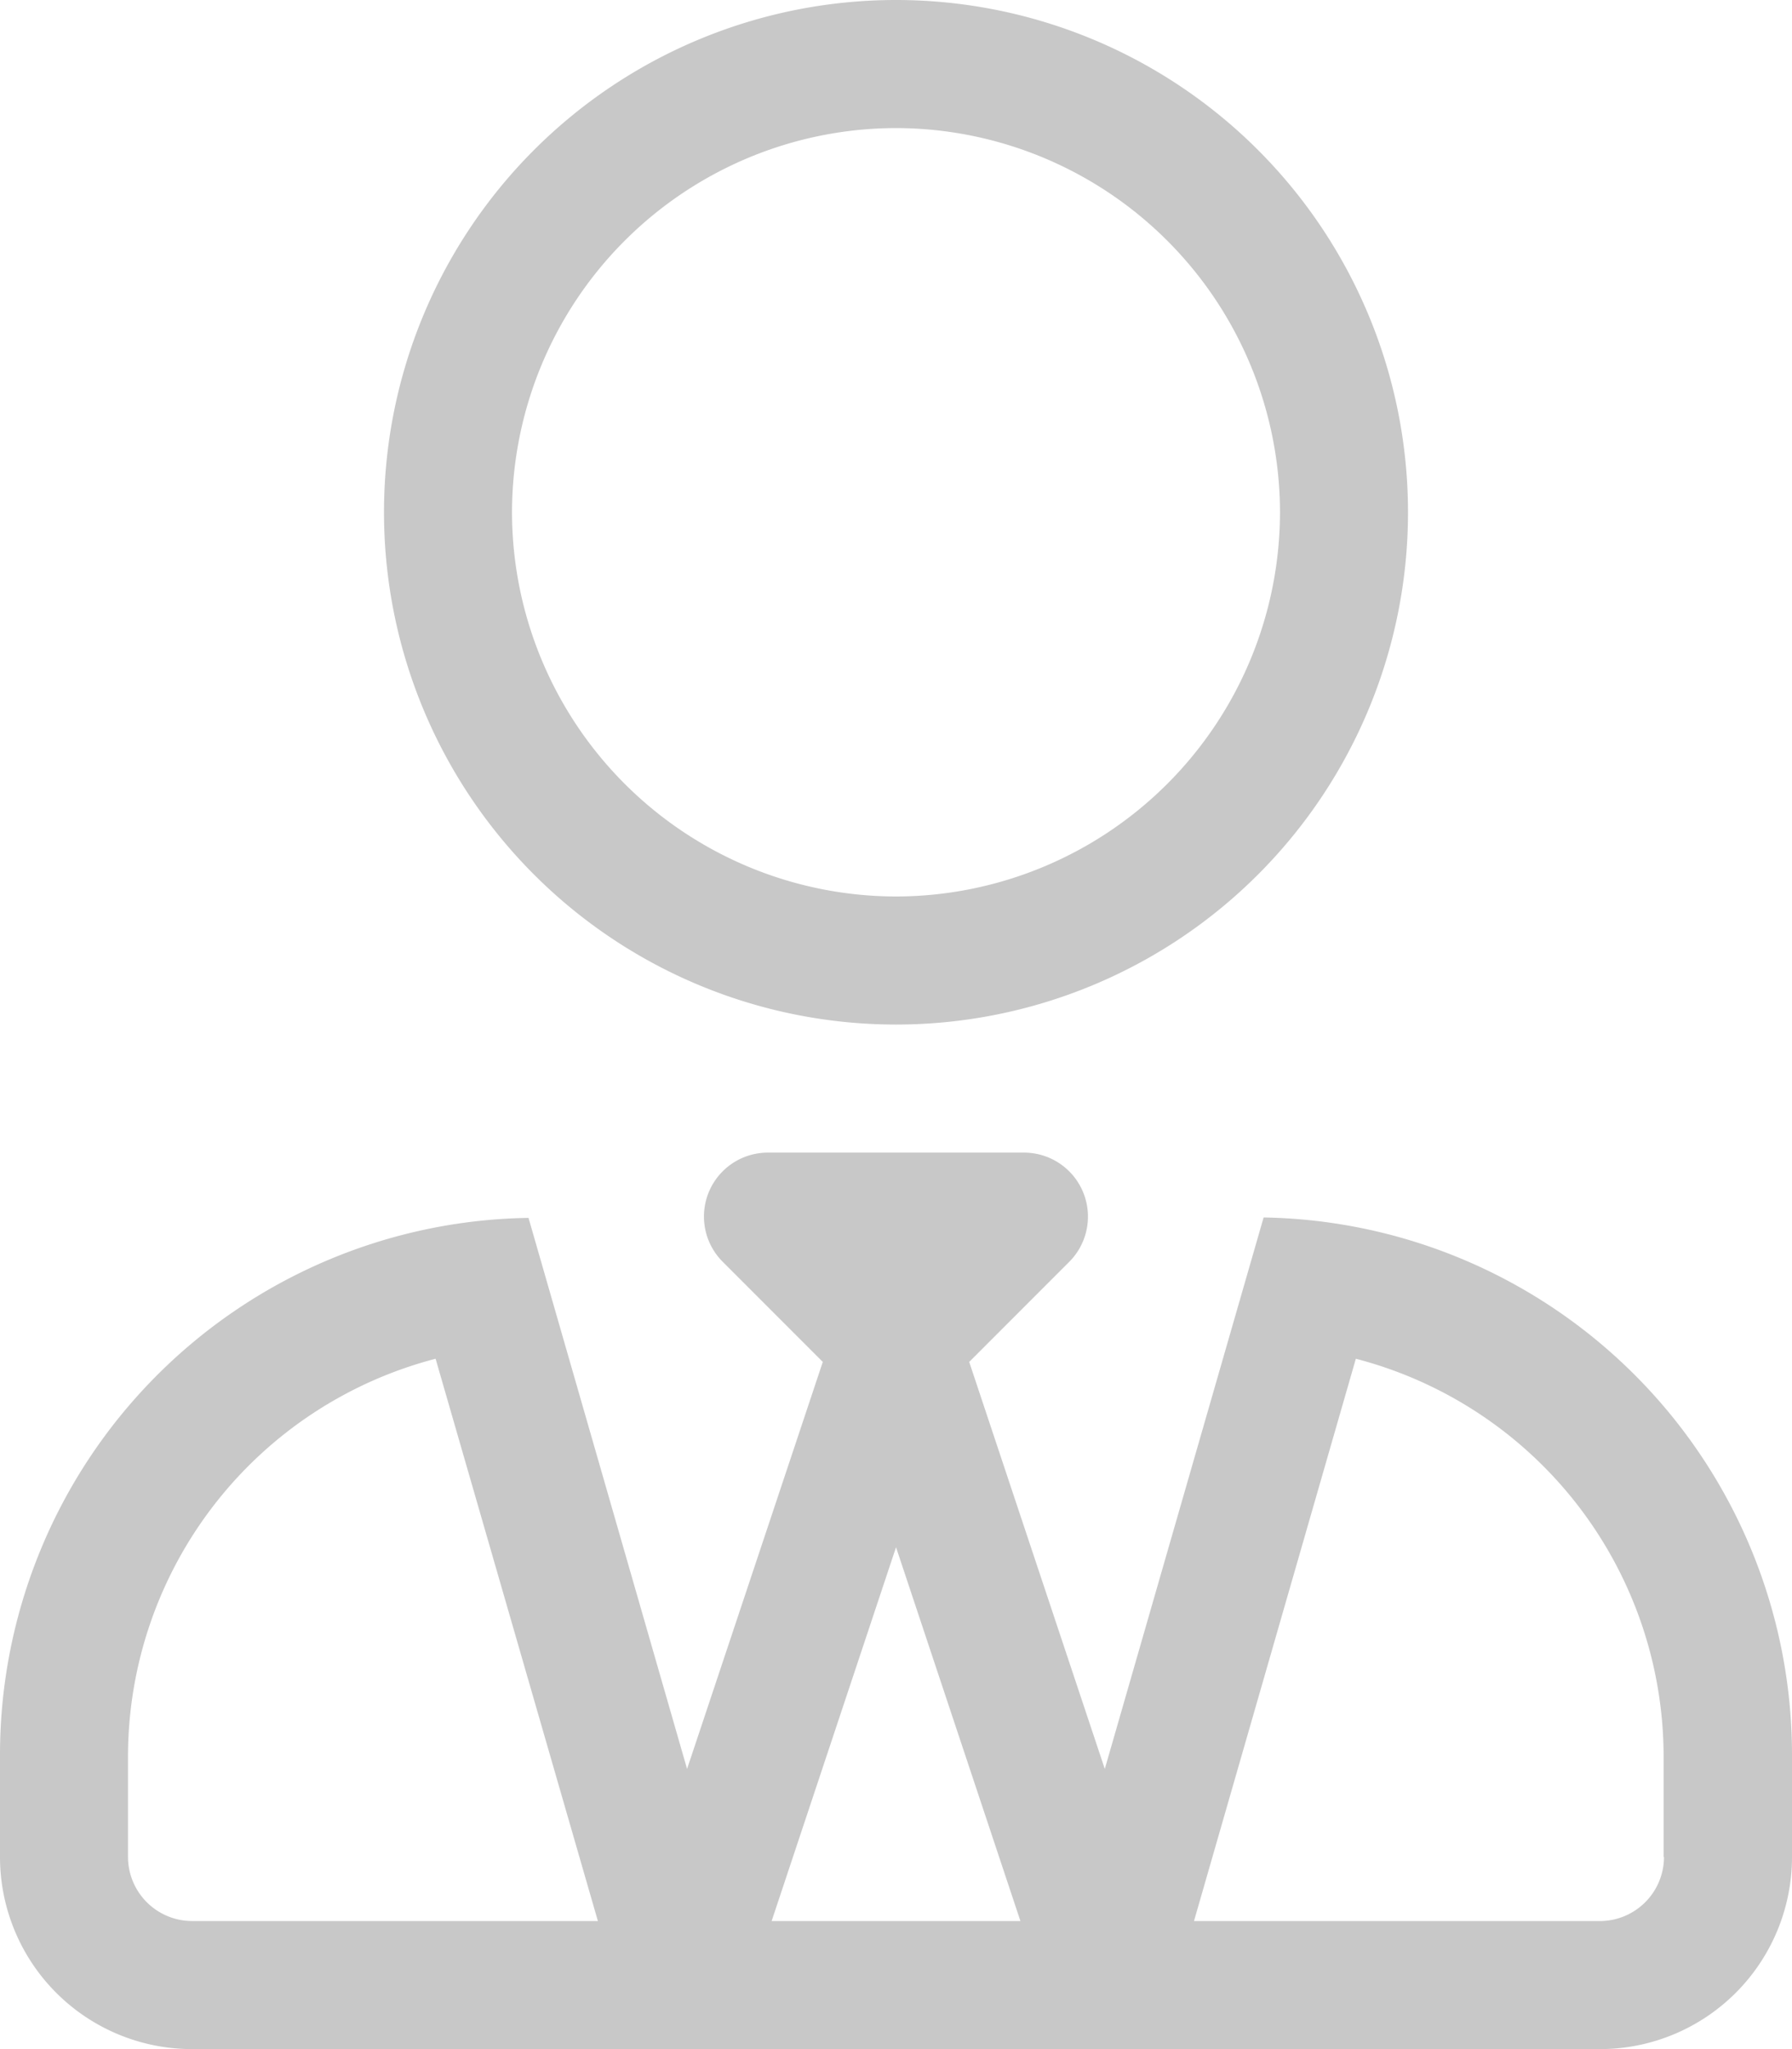 <svg xmlns="http://www.w3.org/2000/svg" width="54.25" height="62" viewBox="0 0 54.25 62"><defs><style>.a{fill:#c8c8c8;}</style></defs><path class="a" d="M27.125-23.25a15.5,15.5,0,0,0,15.5-15.5,15.5,15.5,0,0,0-15.5-15.5,15.5,15.5,0,0,0-15.5,15.5A15.5,15.5,0,0,0,27.125-23.25Zm0-27.125A11.643,11.643,0,0,1,38.75-38.75,11.643,11.643,0,0,1,27.125-27.125,11.643,11.643,0,0,1,15.5-38.75,11.643,11.643,0,0,1,27.125-50.375ZM38.254-17.413,33.446-.727,29.341-13.042l3.027-3.027A1.936,1.936,0,0,0,31-19.375H23.25a1.934,1.934,0,0,0-1.368,3.306l3.027,3.027L20.8-.727,16-17.4A16.245,16.245,0,0,0,0-1.162v3.1A5.814,5.814,0,0,0,5.813,7.75H48.438A5.814,5.814,0,0,0,54.25,1.938v-3.1A16.264,16.264,0,0,0,38.254-17.413ZM5.813,3.875A1.943,1.943,0,0,1,3.875,1.938v-3.1a12.445,12.445,0,0,1,9.312-11.976L18.1,3.875Zm17.547,0,3.766-11.31,3.766,11.31ZM50.375,1.938a1.943,1.943,0,0,1-1.937,1.938H36.146l4.9-17.014A12.445,12.445,0,0,1,50.363-1.162v3.1Z" transform="translate(0 54.25)"/></svg>